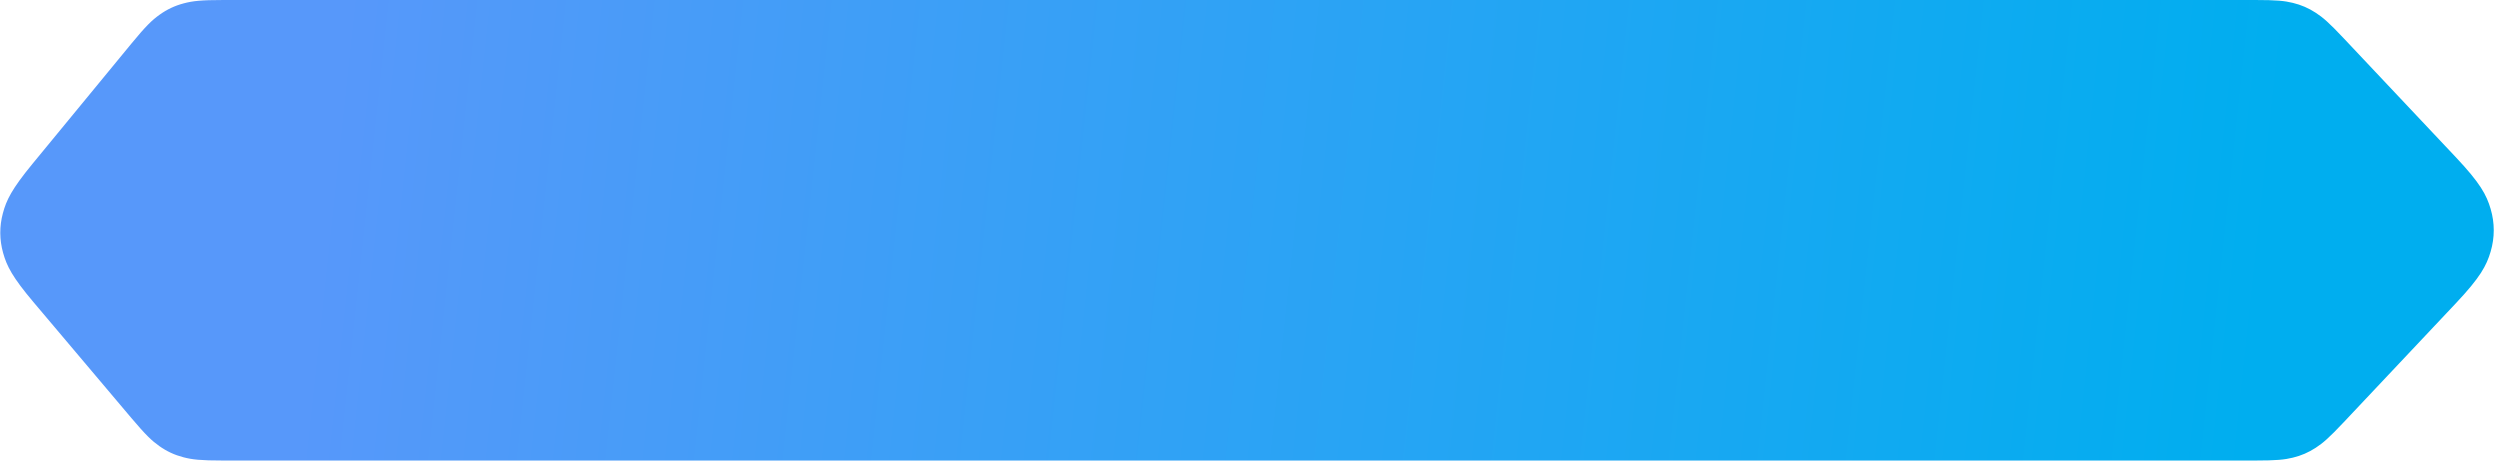 <?xml version="1.0" encoding="UTF-8"?>
<!--
  -  Copyright (C) 2024 Dynamowebs Pvt  ltd  www.dynamowebs.com , Inc -
  -  Dynamowebs : tax2u-co-uk-new All Rights Reserved :  arrows-image.svg (Last modified : 12/26/24, 4:20 PM )
  -  arrows-image.svg  Unauthorized copying of this file , via any medium is strictly prohibited
  -  Proprietary and confidential Written by Dynamowebs software & VOIP solutions
  -  <faisal.aqurz@gmail.com> / <imran@dynamowebs.com>, at  26/ 12/ 2024
  -  can not be copied and / or distributed without the express  permission of Dynamowebs
  -  github  :: https://github.com/faisal3956/
  -  website :: https://www.dynamowebs.com
  -->

<svg width="304px" height="56px" viewBox="0 0 304 56" version="1.1" xmlns="http://www.w3.org/2000/svg" xmlns:xlink="http://www.w3.org/1999/xlink">
	<title>7697F3F9-AA11-4D32-A07B-3E0CB5CCD7BA</title>
	<defs>
		<linearGradient x1="13.229%" y1="49.176%" x2="90.537%" y2="50.696%" id="linearGradient-1">
			<stop stop-color="#5798FA" offset="0%"></stop>
			<stop stop-color="#00AEEF" offset="100%"></stop>
		</linearGradient>
	</defs>
	<g id="Page-1" stroke="none" stroke-width="1" fill="none" fill-rule="evenodd">
		<g id="Self-Assessment-Tax-Calculator---8-Account-Manager" transform="translate(-55, -506)" fill="url(#linearGradient-1)">
			<g id="Group-76" transform="translate(22, 157)">
				<path
					d="M60.208,349 L307.211,349 C309.86,349 310.781,349.102 311.8,349.347 C312.818,349.593 313.719,349.981 314.596,350.554 C315.473,351.127 316.179,351.728 317.996,353.656 L331.643,368.134 C334.598,371.269 335.361,372.699 335.864,374.413 C336.366,376.128 336.366,377.872 335.864,379.587 C335.361,381.301 334.598,382.731 331.643,385.866 L317.996,400.344 C316.179,402.272 315.473,402.873 314.596,403.446 C313.719,404.019 312.818,404.407 311.8,404.653 C310.781,404.898 309.86,405 307.211,405 L60.117,405 C57.344,405 56.371,404.881 55.3,404.603 C54.229,404.325 53.285,403.887 52.381,403.248 C51.478,402.609 50.759,401.943 48.97,399.825 L37.08,385.75 C34.496,382.691 33.825,381.352 33.378,379.753 C32.932,378.154 32.921,376.544 33.347,374.94 C33.773,373.335 34.427,371.988 36.971,368.896 L48.979,354.302 C50.76,352.138 51.481,351.455 52.39,350.801 C53.3,350.146 54.253,349.696 55.337,349.409 C56.42,349.123 57.405,349 60.208,349 Z"
					id="bg-ribbon-copy"></path>
			</g>
		</g>
	</g>
</svg>